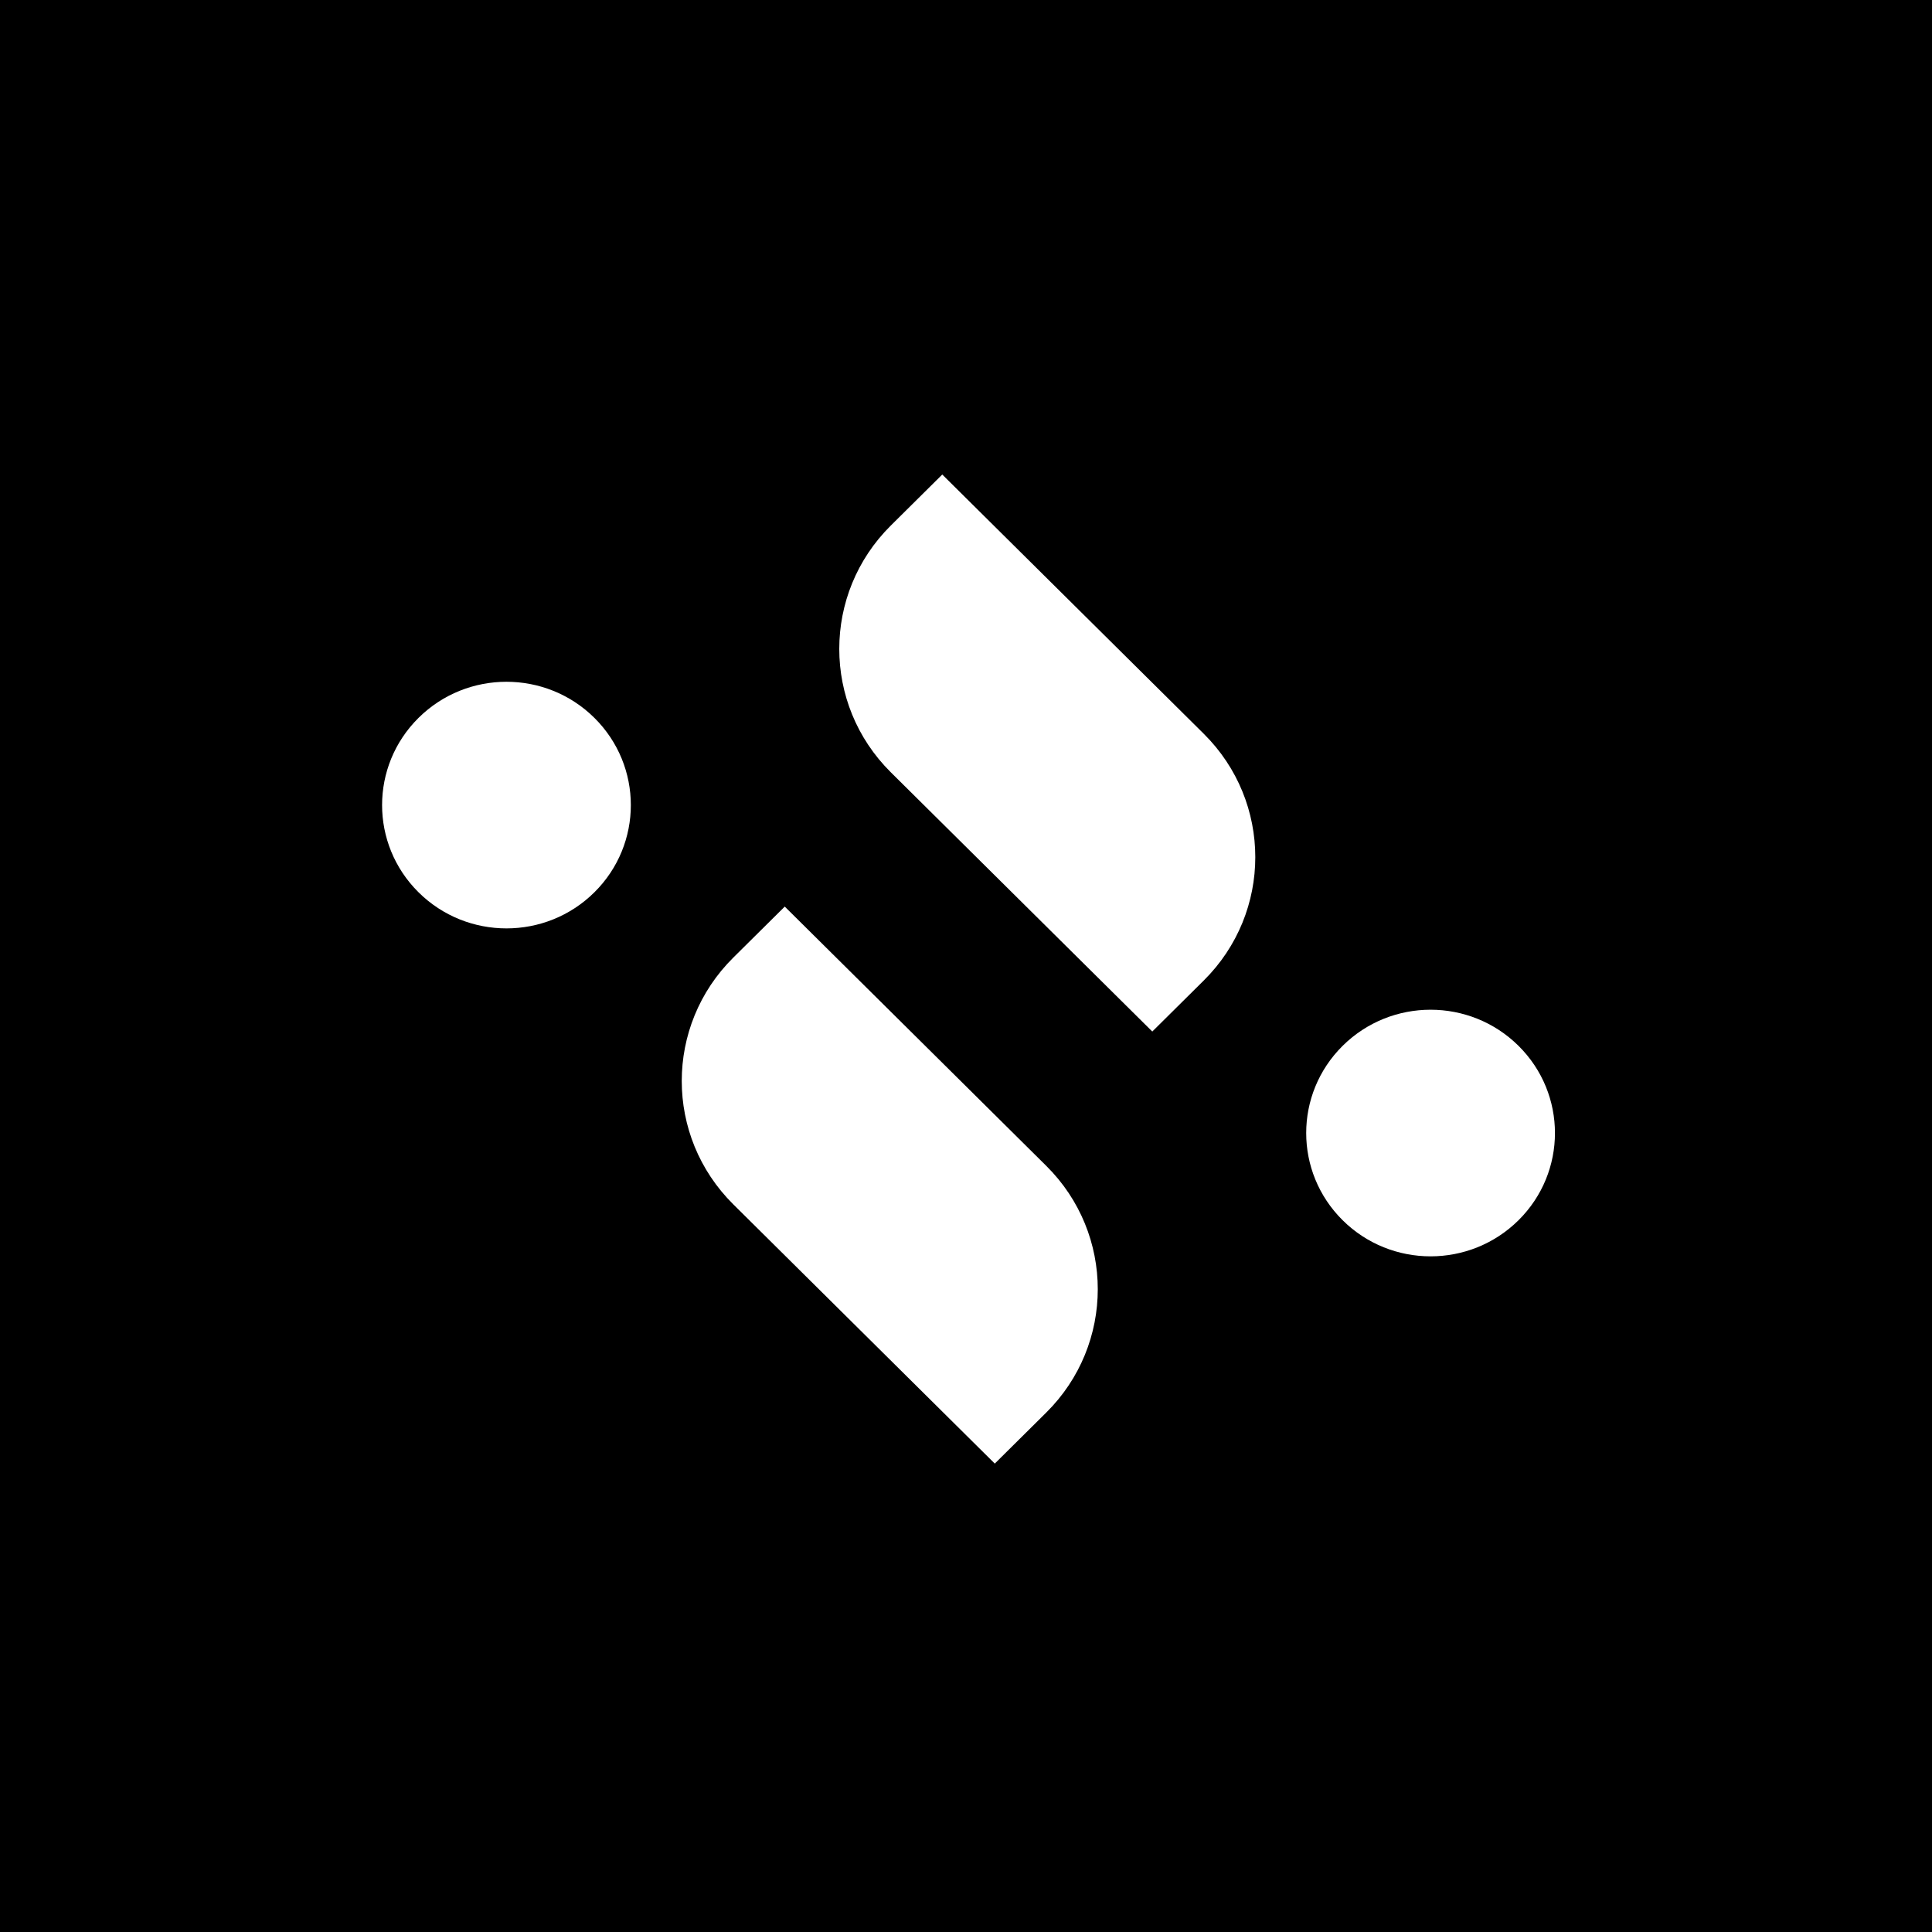 <svg width="627" height="627" viewBox="0 0 627 627" fill="none" xmlns="http://www.w3.org/2000/svg">
<rect width="627" height="627" fill="black"/>
<path d="M237.979 390.853C215.675 368.74 215.675 332.888 237.979 310.775L254.678 294.22L339.538 378.351C361.842 400.464 361.842 436.316 339.538 458.429L322.839 474.984L237.979 390.853Z" fill="white"/>
<path d="M390.657 238.131C412.962 260.244 412.962 296.096 390.657 318.209L373.958 334.765L289.099 250.634C266.795 228.521 266.795 192.669 289.099 170.556L305.798 154L390.657 238.131Z" fill="white"/>
<path d="M135.823 289.574C120.059 273.946 120.059 248.607 135.823 232.979C151.586 217.351 177.144 217.351 192.907 232.979C208.67 248.607 208.67 273.946 192.907 289.574C177.144 305.202 151.586 305.202 135.823 289.574Z" fill="white"/>
<path d="M492.814 339.411C508.577 355.039 508.577 380.377 492.814 396.005C477.05 411.634 451.493 411.634 435.729 396.005C419.966 380.377 419.966 355.039 435.729 339.411C451.493 323.783 477.05 323.783 492.814 339.411Z" fill="white"/>
</svg>
